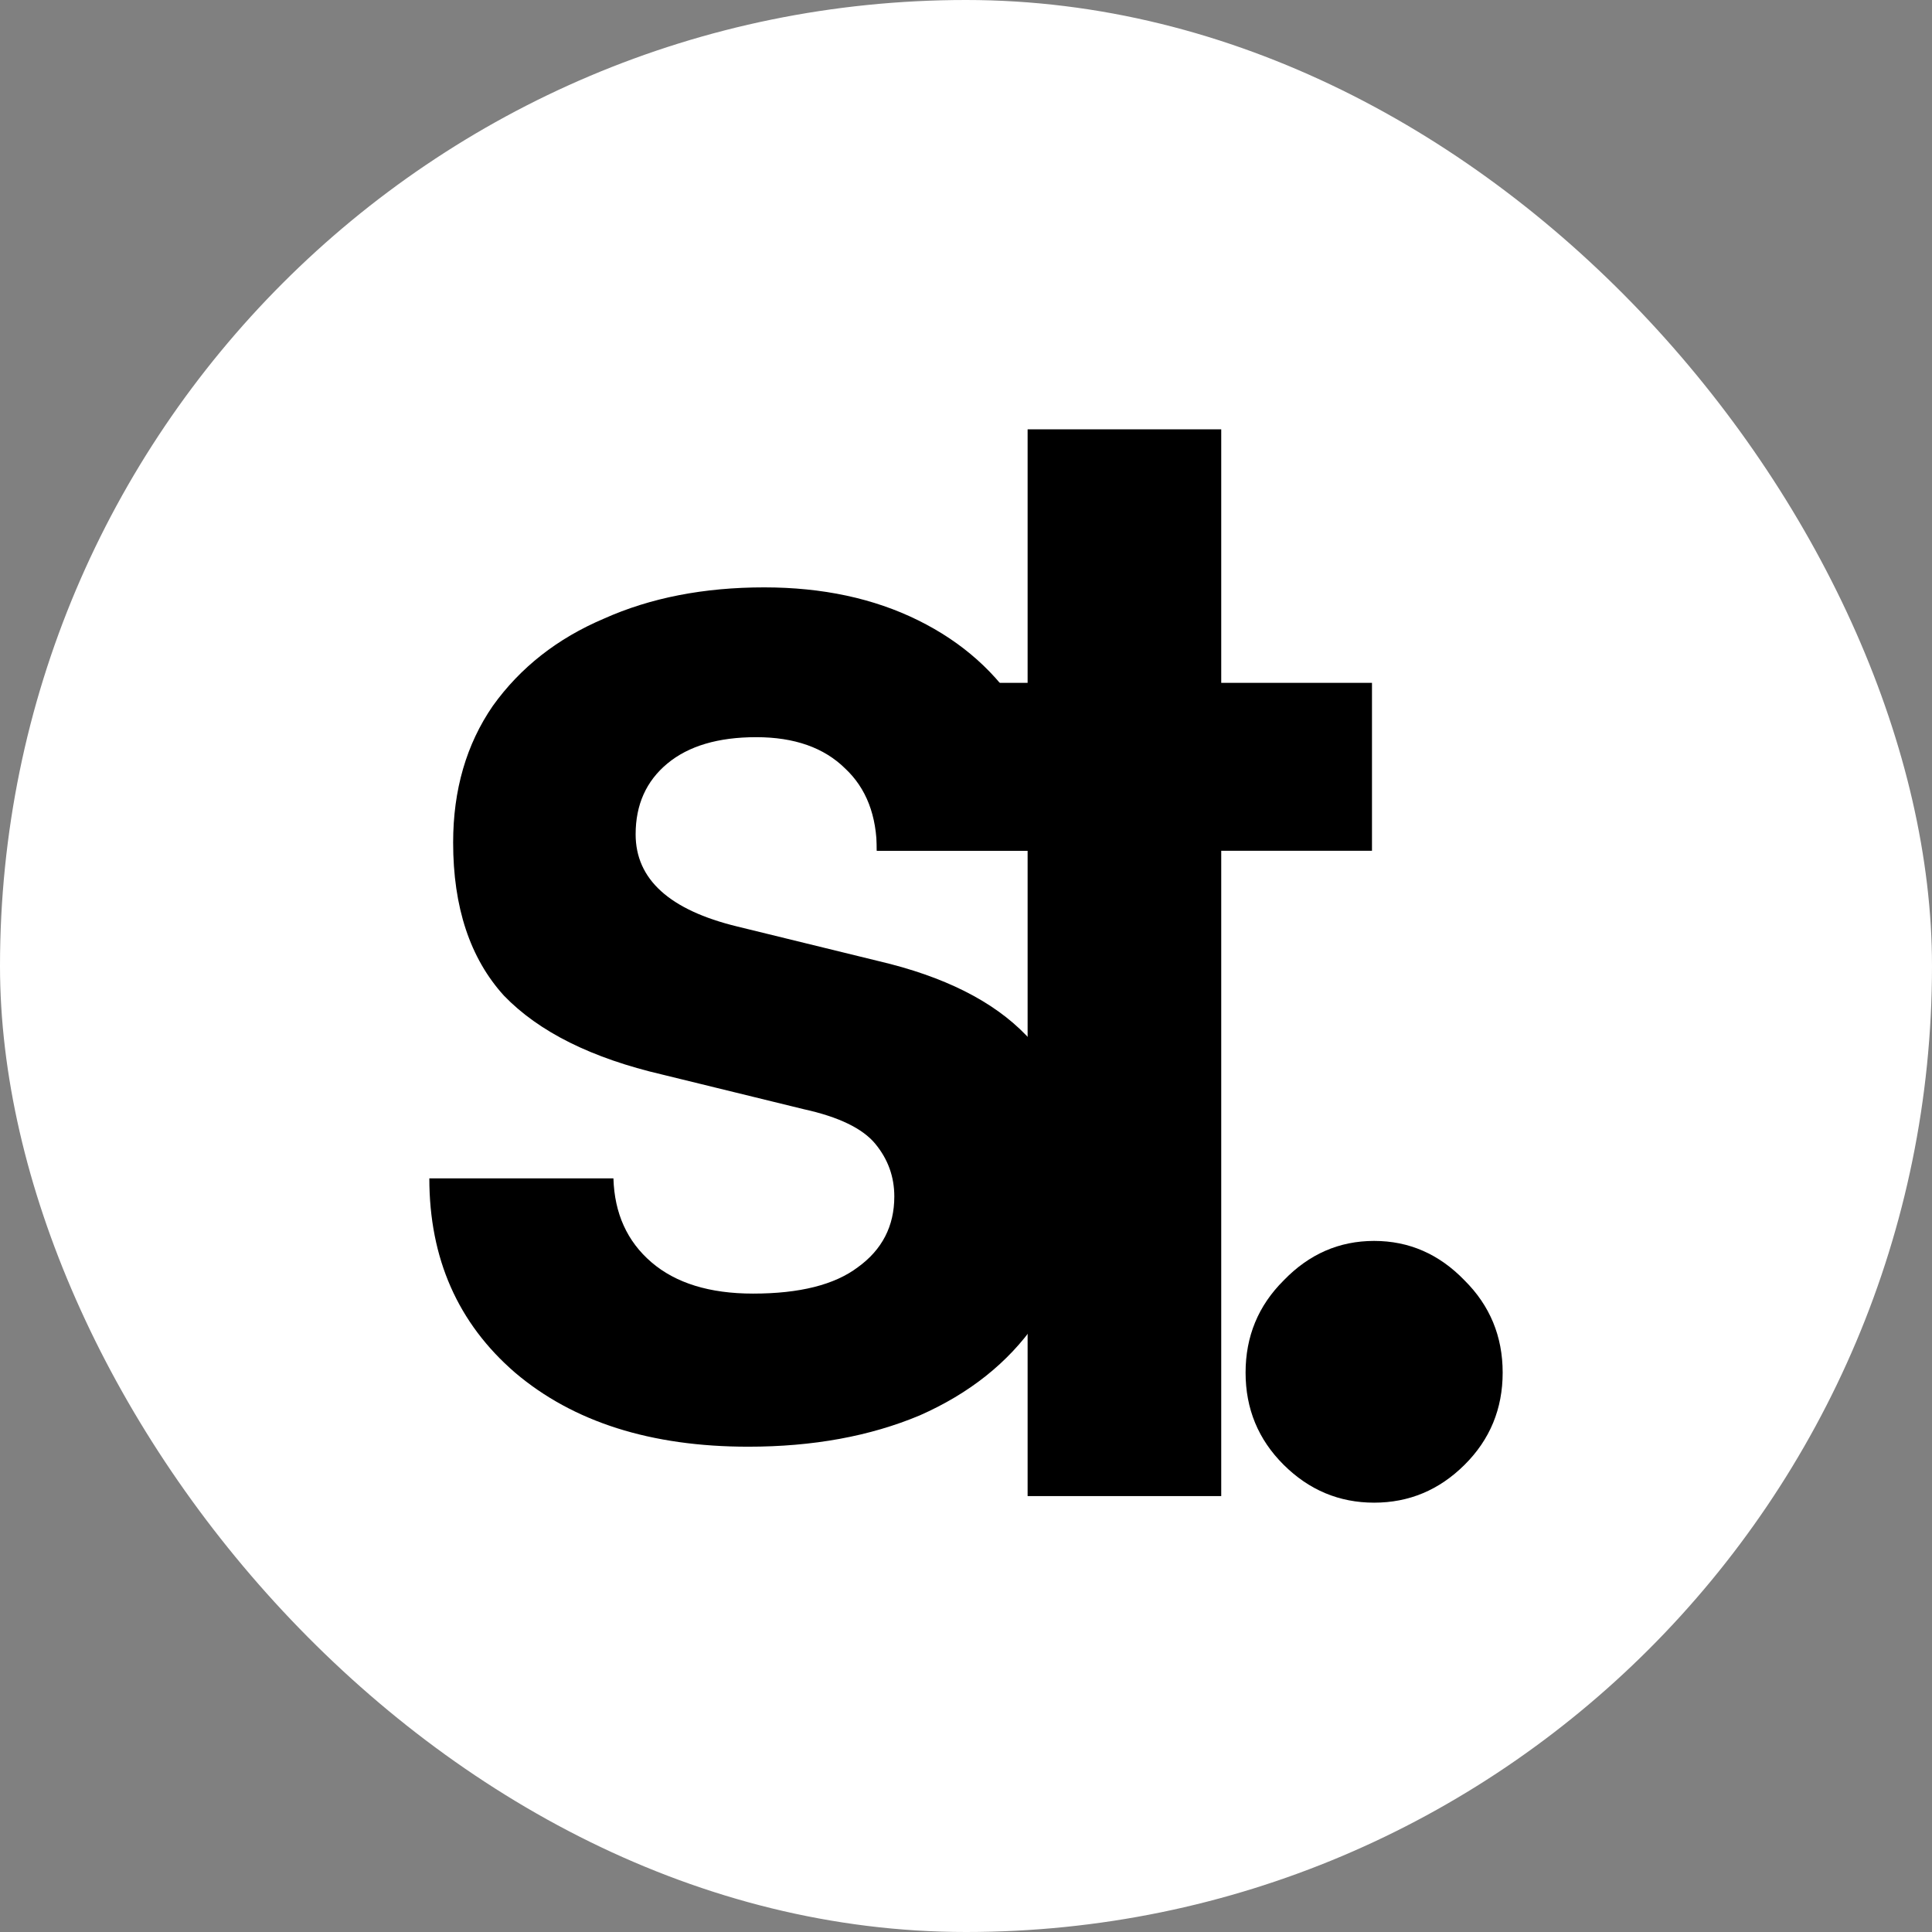 <svg width="256" height="256" viewBox="0 0 256 256" fill="none" xmlns="http://www.w3.org/2000/svg">
<rect x="0" y="0" width="256" height="256" fill="#808080" stroke="none"/>
<rect width="256" height="256" rx="128" fill="white"/>
<path d="M56.889 156.139H81.281C81.422 160.793 83.104 164.501 86.328 167.264C89.552 170.027 94.038 171.408 99.786 171.408C105.954 171.408 110.58 170.245 113.665 167.918C116.889 165.592 118.501 162.465 118.501 158.539C118.501 155.921 117.66 153.594 115.978 151.558C114.295 149.522 111.141 147.996 106.515 146.978L87.8 142.397C78.408 140.215 71.398 136.725 66.772 131.926C62.286 126.982 60.043 120.22 60.043 111.64C60.043 104.66 61.795 98.625 65.3 93.535C68.945 88.445 73.852 84.592 80.02 81.974C86.188 79.211 93.267 77.83 101.258 77.83C108.968 77.83 115.767 79.284 121.655 82.192C127.543 85.101 132.099 89.172 135.323 94.408C138.688 99.643 140.44 105.751 140.58 112.731H116.188C116.188 108.077 114.786 104.442 111.982 101.824C109.179 99.061 105.253 97.68 100.207 97.68C95.16 97.68 91.235 98.843 88.431 101.17C85.627 103.497 84.225 106.623 84.225 110.549C84.225 116.512 88.711 120.584 97.683 122.765L116.398 127.346C125.09 129.382 131.608 132.654 135.954 137.162C140.44 141.67 142.683 148.068 142.683 156.357C142.683 163.628 140.861 169.954 137.216 175.335C133.571 180.57 128.454 184.642 121.865 187.55C115.277 190.313 107.707 191.695 99.155 191.695C86.258 191.695 75.954 188.423 68.244 181.879C60.674 175.335 56.889 166.755 56.889 156.139Z" fill="black"/>
<path d="M116.188 90.481H181.795V112.731L116.188 112.731V90.481ZM161.819 198.239H136.164V56.889H161.819V198.239Z" fill="black"/>
<path d="M182.078 199.111C177.452 199.111 173.457 197.439 170.092 194.094C166.728 190.749 165.046 186.678 165.046 181.879C165.046 177.08 166.728 173.008 170.092 169.663C173.457 166.173 177.452 164.428 182.078 164.428C186.705 164.428 190.7 166.173 194.064 169.663C197.429 173.008 199.111 177.08 199.111 181.879C199.111 186.678 197.429 190.749 194.064 194.094C190.7 197.439 186.705 199.111 182.078 199.111Z" fill="black"/>
</svg>
